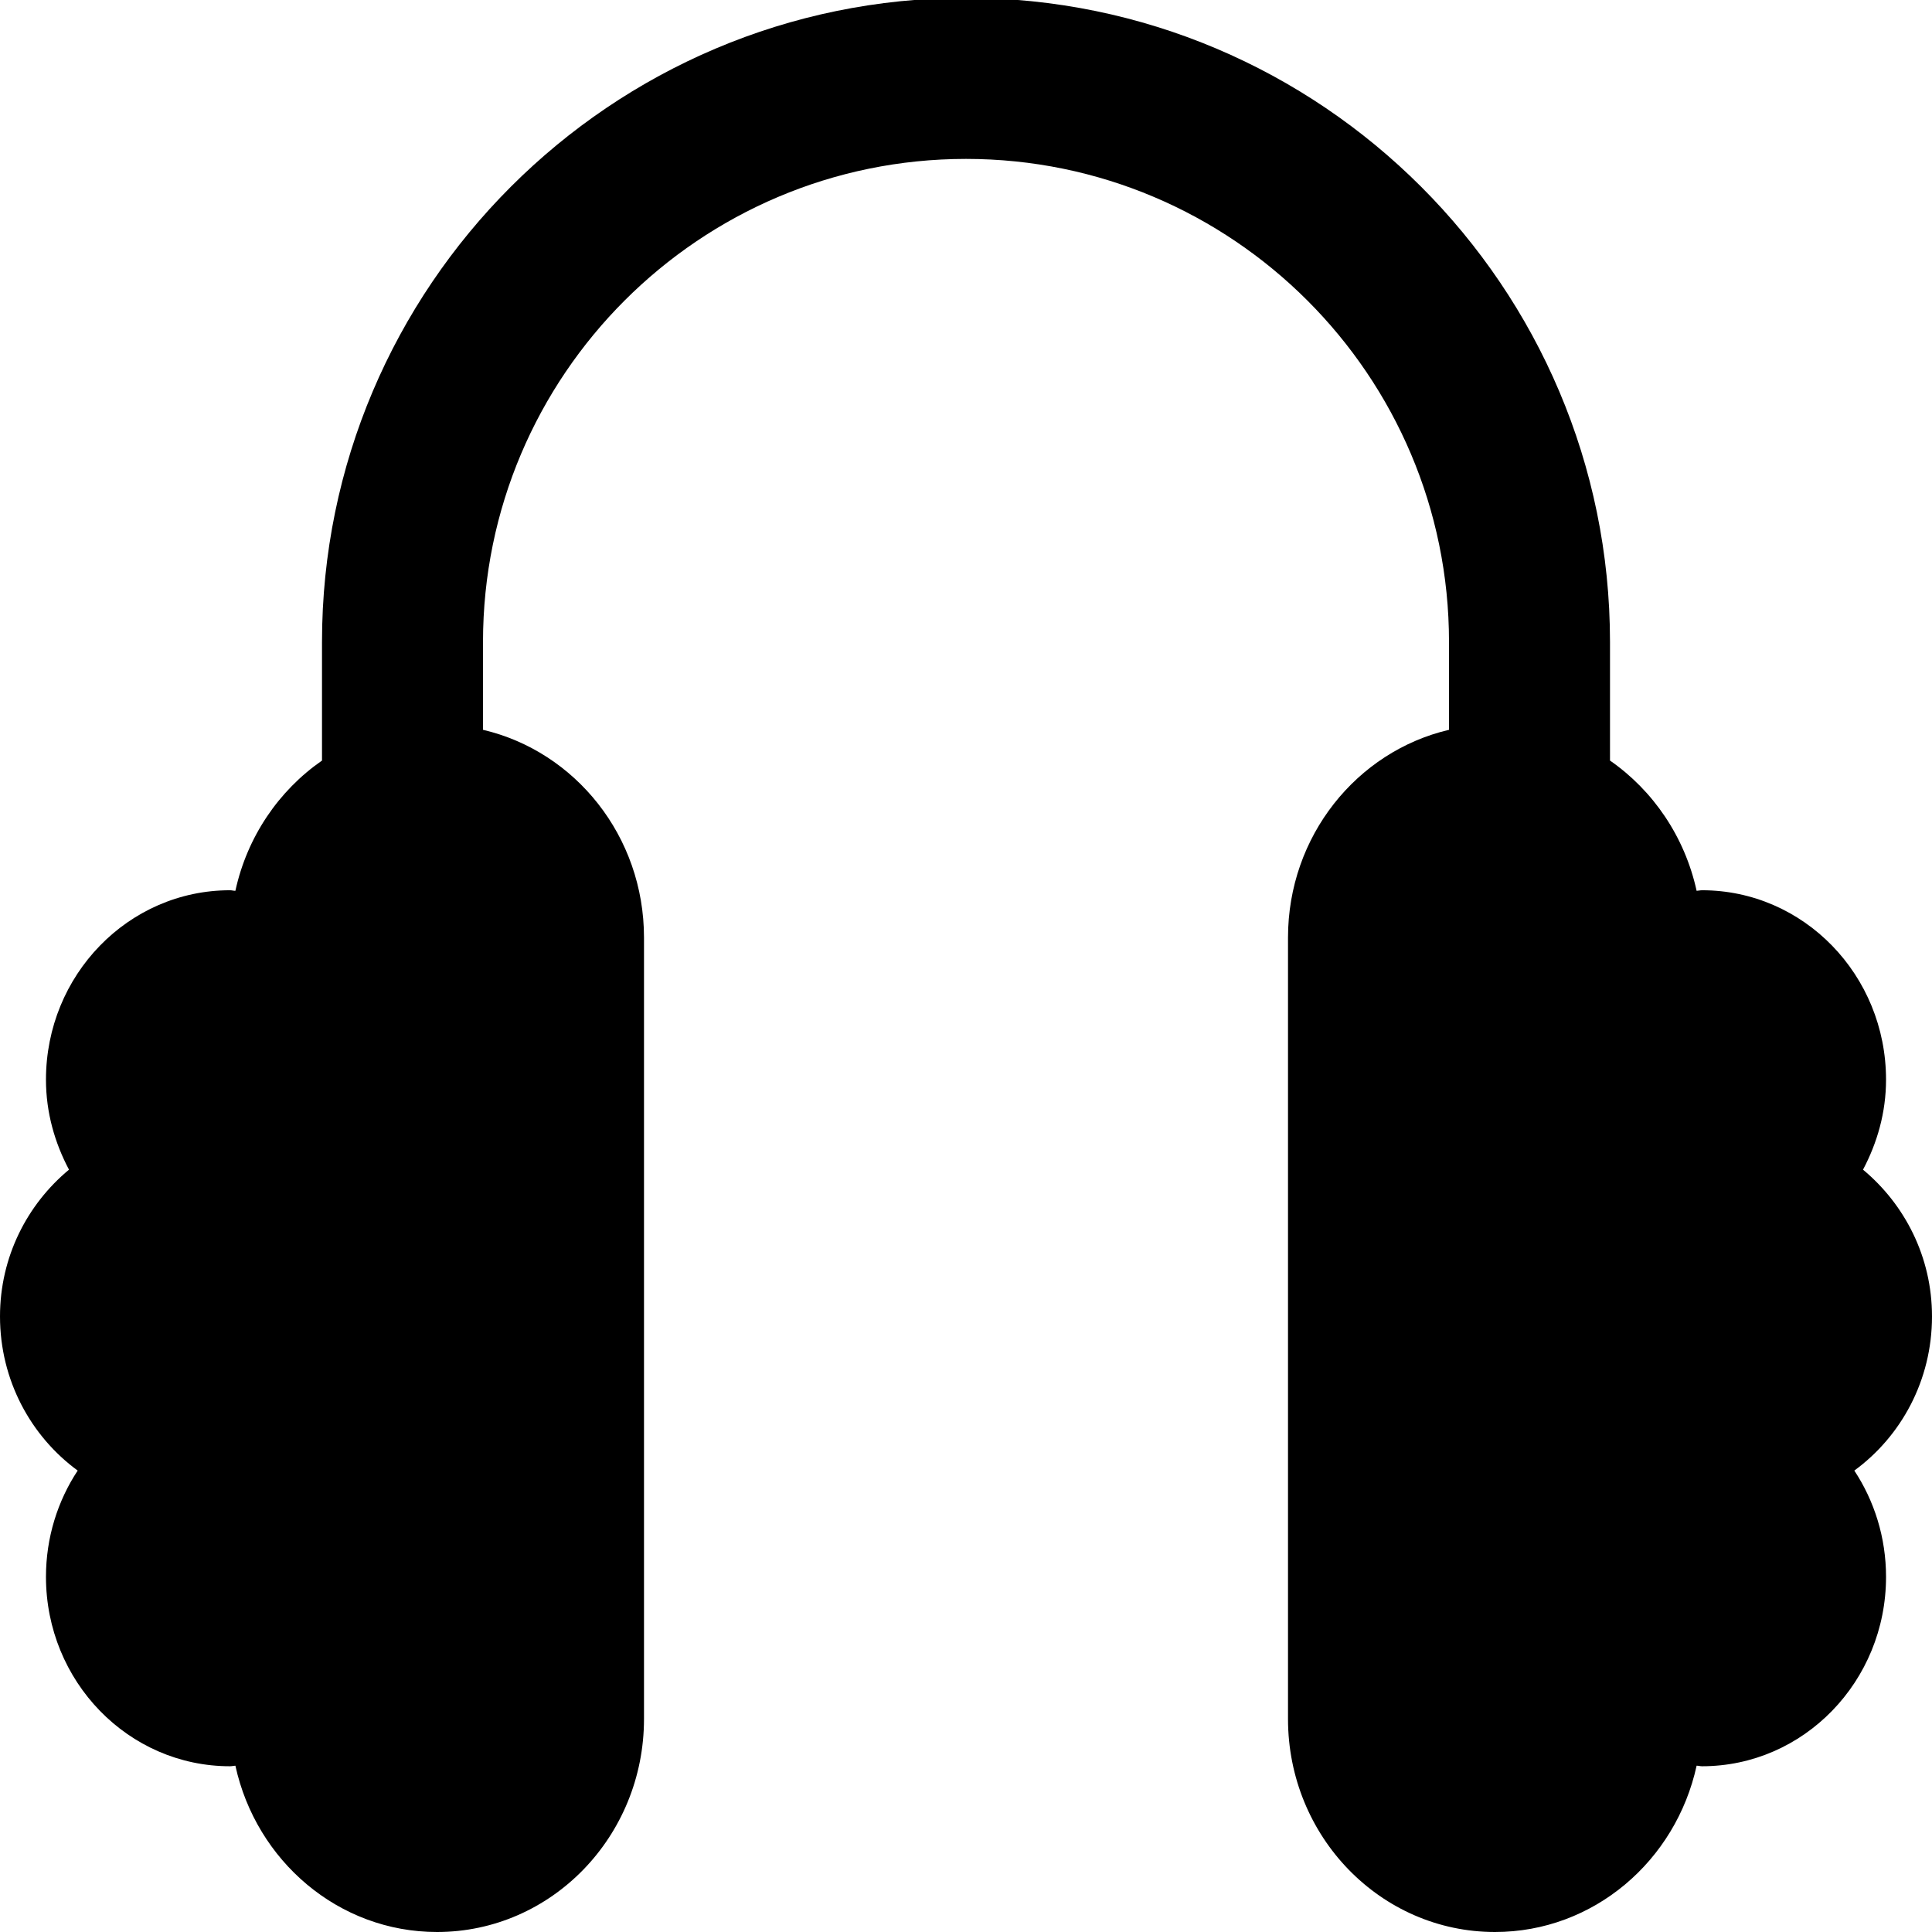 <?xml version="1.0" encoding="UTF-8"?>
<svg xmlns="http://www.w3.org/2000/svg" id="Layer_1" data-name="Layer 1" viewBox="0 0 24 24">
  <path d="m24,16.353c0-.74-.339-1.392-.857-1.823.177-.334.286-.711.286-1.118,0-1.3-1.023-2.353-2.286-2.353-.023,0-.044.006-.067.007-.147-.671-.54-1.246-1.076-1.618v-1.474C20,3.563,16.411-.026,12-.026S4,3.563,4,7.974v1.474c-.537.372-.93.947-1.076,1.618-.023,0-.044-.007-.067-.007-1.262,0-2.286,1.053-2.286,2.353,0,.407.109.784.286,1.118-.519.431-.857,1.083-.857,1.823,0,.792.383,1.489.965,1.915-.248.376-.394.831-.394,1.32,0,1.299,1.023,2.353,2.286,2.353.023,0,.044-.006.067-.007.258,1.181,1.279,2.066,2.505,2.066,1.42,0,2.571-1.185,2.571-2.647v-9.706c0-1.26-.855-2.313-2-2.581v-1.092c0-3.309,2.691-6,6-6s6,2.691,6,6v1.092c-1.145.268-2,1.321-2,2.581v9.706c0,1.462,1.151,2.647,2.571,2.647,1.226,0,2.247-.884,2.505-2.066.023,0,.044.007.067.007,1.262,0,2.286-1.053,2.286-2.353,0-.489-.146-.944-.394-1.32.583-.426.965-1.123.965-1.915Z"/>
</svg>
